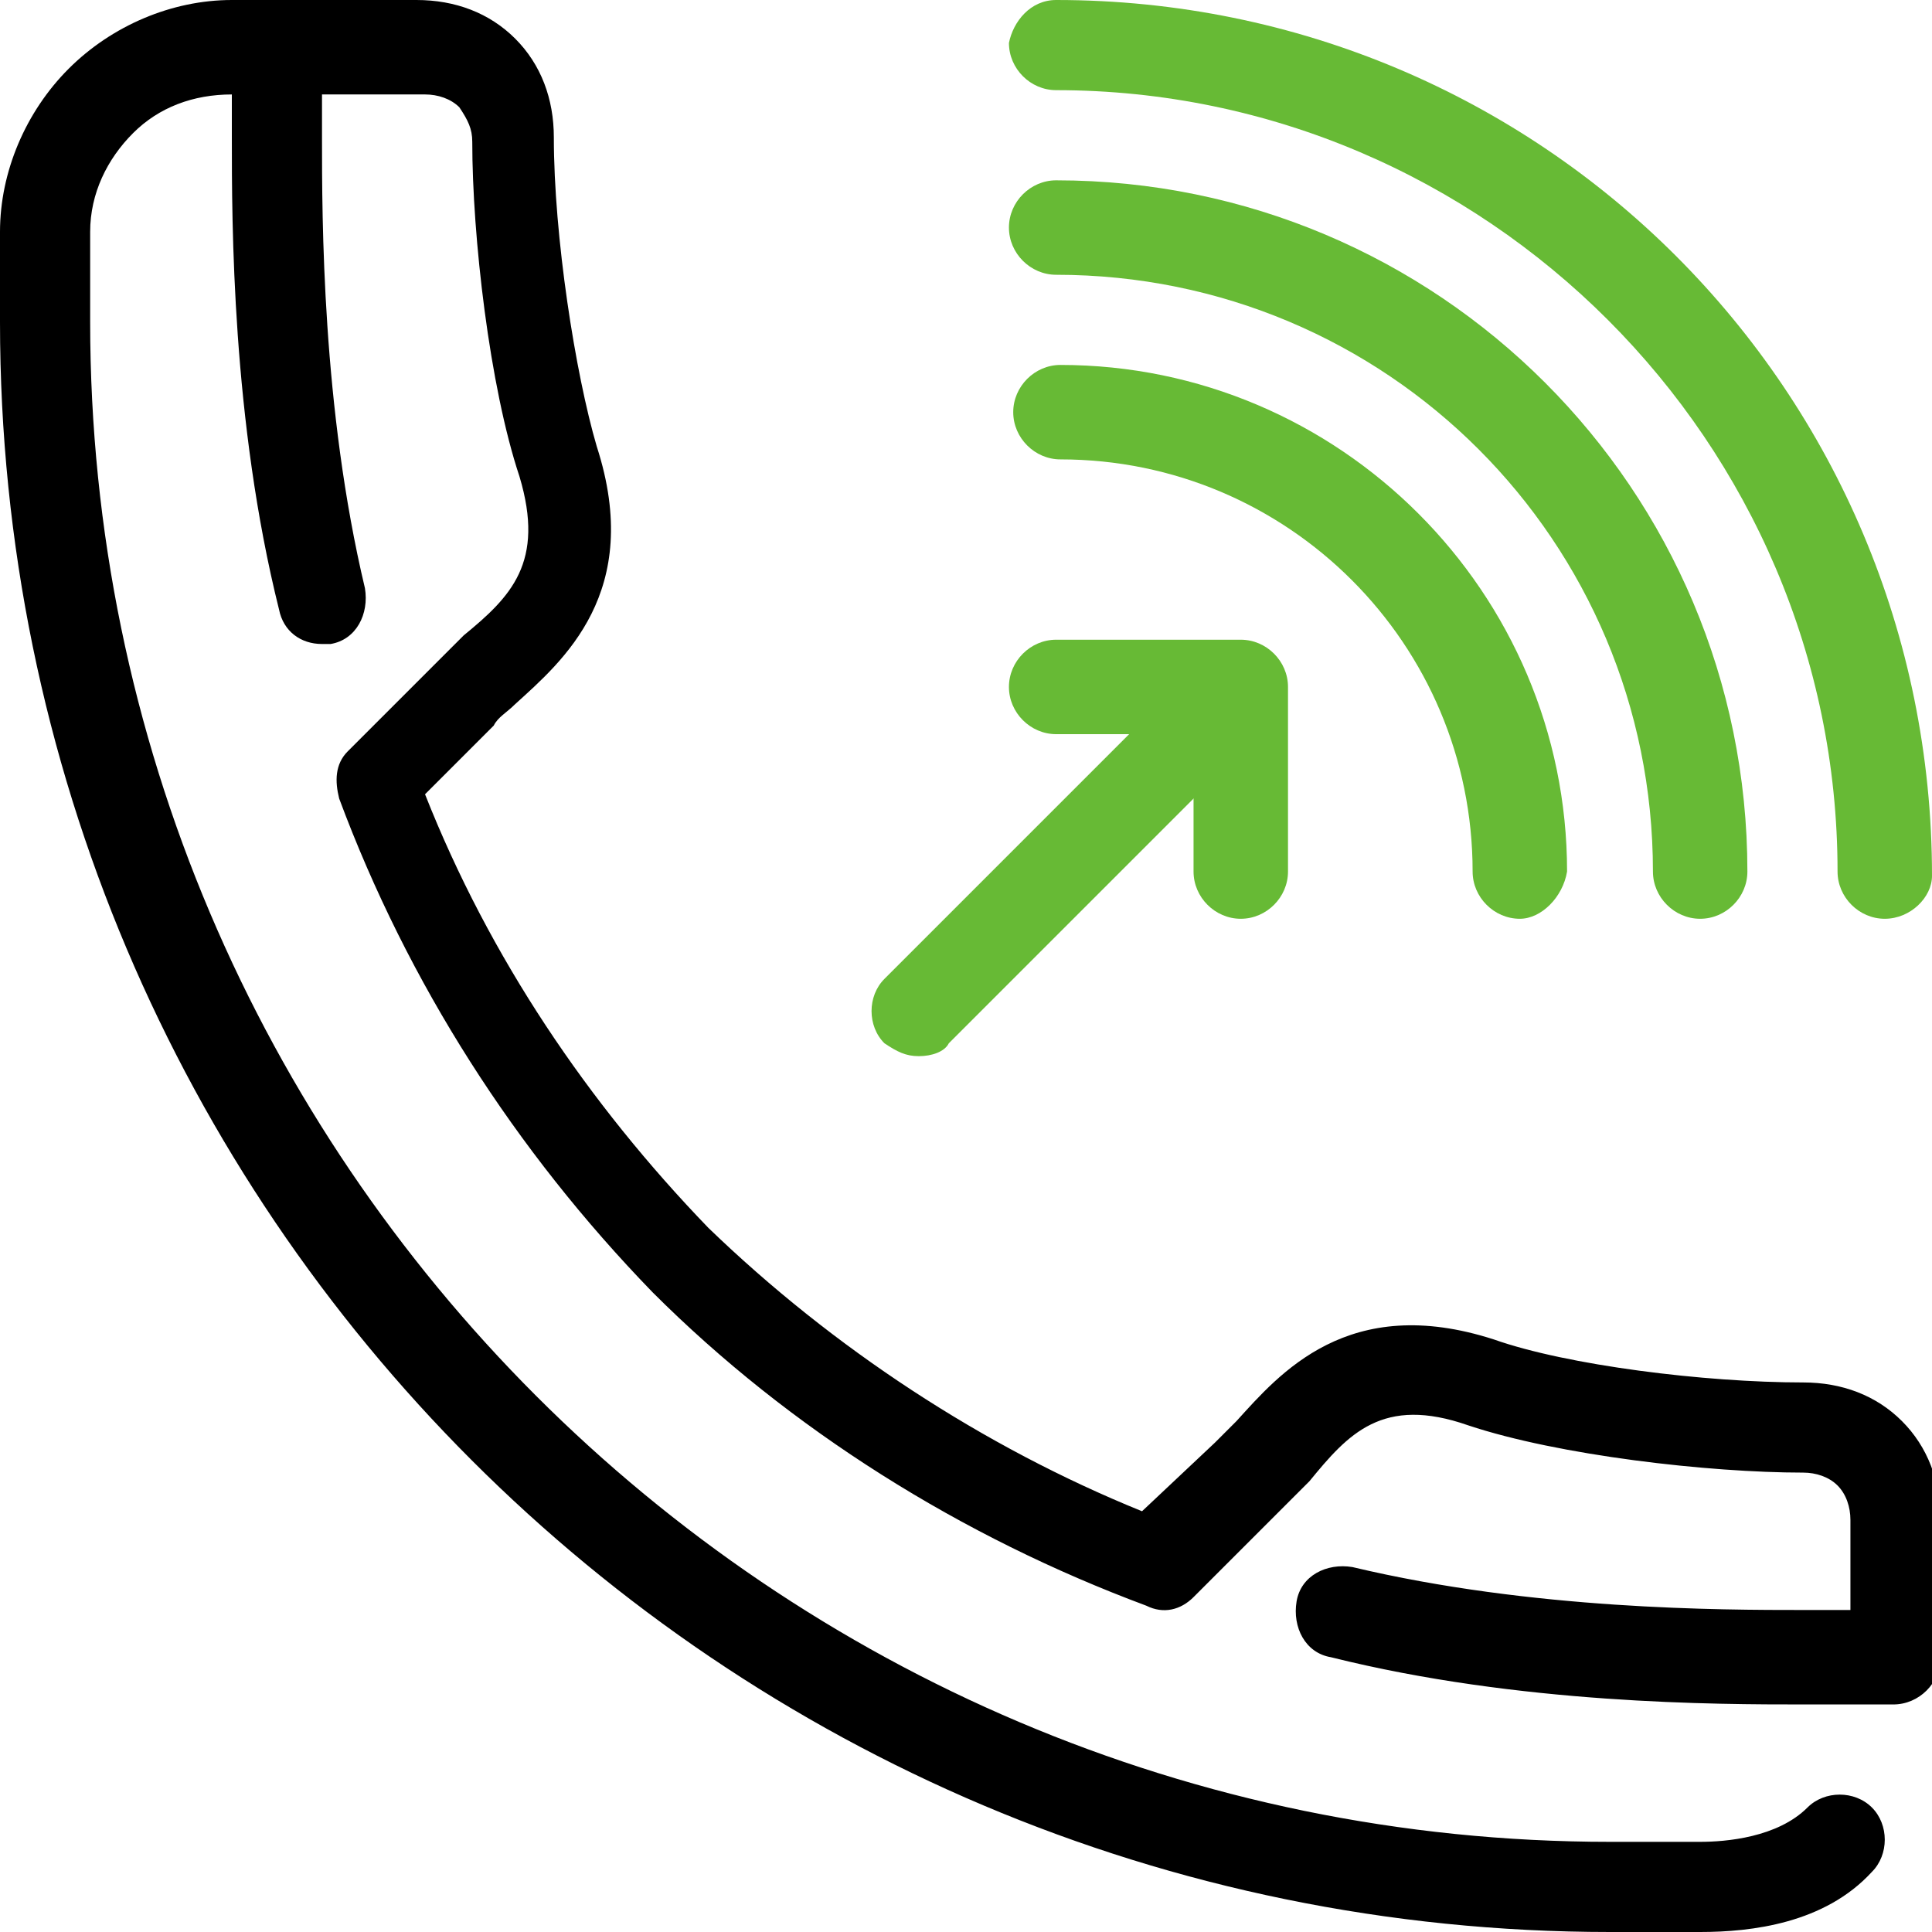 <?xml version="1.0" encoding="utf-8"?>
<!-- Generator: Adobe Illustrator 22.0.0, SVG Export Plug-In . SVG Version: 6.00 Build 0)  -->
<svg version="1.1" id="Слой_1" xmlns="http://www.w3.org/2000/svg" xmlns:xlink="http://www.w3.org/1999/xlink" x="0px" y="0px"
	 viewBox="0 0 45 45" style="enable-background:new 0 0 45 45;" xml:space="preserve">
<style type="text/css">
	.st0{clip-path:url(#SVGID_2_);}
	.st1{fill:#67ba35;}
</style>
<g>
	<defs>
		<rect id="SVGID_1_" width="45" height="45"/>
	</defs>
	<clipPath id="SVGID_2_">
		<use xlink:href="#SVGID_1_"  style="overflow:visible;"/>
	</clipPath>
	<g class="st0">
		<path d="M7.5,15c-0.5,0-0.9-0.3-1-0.8c-1.1-4.4-1.1-9-1.1-11V1.1C5.4,0.5,5.8,0,6.4,0C7,0,7.5,0.5,7.5,1.1v2.1c0,1.9,0,6.3,1,10.5
			c0.1,0.6-0.2,1.2-0.8,1.3C7.7,15,7.6,15,7.5,15z"/>
		<path d="M39.6,45h-2.1C16.8,45,0,28.2,0,7.5V5.4c0-1.4,0.6-2.8,1.6-3.8c1-1,2.4-1.6,3.8-1.6h4.3c0.9,0,1.7,0.3,2.3,0.9
			c0.6,0.6,0.9,1.4,0.9,2.3c0,2.3,0.5,5.5,1,7.2c1.1,3.4-0.8,5-1.9,6c-0.2,0.2-0.4,0.3-0.5,0.5l-1.6,1.6c1.5,3.8,3.8,7.2,6.6,10.1
			c2.9,2.8,6.4,5.1,10.1,6.6l1.7-1.6c0.2-0.2,0.3-0.3,0.5-0.5c1-1.1,2.6-3,6-1.9c1.7,0.6,4.9,1,7.2,1c0.9,0,1.7,0.3,2.3,0.9
			c0.6,0.6,0.9,1.4,0.9,2.3v3.2c0,0.6-0.5,1.1-1.1,1.1h-2.1c-2,0-6.6,0-11-1.1c-0.6-0.1-0.9-0.7-0.8-1.3c0.1-0.6,0.7-0.9,1.3-0.8
			c4.2,1,8.6,1,10.5,1h1.1v-2.1c0-0.3-0.1-0.6-0.3-0.8c-0.2-0.2-0.5-0.3-0.8-0.3c-2.2,0-5.7-0.4-7.8-1.1c-2-0.7-2.8,0.2-3.7,1.3
			c-0.2,0.2-0.4,0.4-0.6,0.6l-2.1,2.1c-0.3,0.3-0.7,0.4-1.1,0.2c-4.3-1.6-8.3-4.1-11.5-7.3c-3.2-3.3-5.7-7.2-7.3-11.5
			c-0.1-0.4-0.1-0.8,0.2-1.1l2.1-2.1c0.2-0.2,0.4-0.4,0.6-0.6c1.1-0.9,1.9-1.7,1.3-3.7c-0.7-2.1-1.1-5.6-1.1-7.8
			c0-0.3-0.1-0.5-0.3-0.8c-0.2-0.2-0.5-0.3-0.8-0.3H5.4c-0.9,0-1.7,0.3-2.3,0.9C2.5,3.7,2.1,4.5,2.1,5.4v2.1
			C2.1,27,18,42.9,37.5,42.9h2.1c0.6,0,1.8-0.1,2.5-0.8c0.4-0.4,1.1-0.4,1.5,0c0.4,0.4,0.4,1.1,0,1.5C42.5,44.8,40.8,45,39.6,45z"/>
		<path class="st1" d="M43.9,21.4c-0.6,0-1.1-0.5-1.1-1.1c0-10-8.2-18.2-18.2-18.2c-0.6,0-1.1-0.5-1.1-1.1C23.6,0.5,24,0,24.6,0
			C35.9,0,45,9.1,45,20.4C45,20.9,44.5,21.4,43.9,21.4z"/>
		<path class="st1" d="M39.6,21.4c-0.6,0-1.1-0.5-1.1-1.1c0-7.7-6.2-13.9-13.9-13.9c-0.6,0-1.1-0.5-1.1-1.1c0-0.6,0.5-1.1,1.1-1.1
			c8.9,0,16.1,7.2,16.1,16.1C40.7,20.9,40.2,21.4,39.6,21.4z"/>
		<path class="st1" d="M35.4,21.4c-0.6,0-1.1-0.5-1.1-1.1c0-5.3-4.3-9.6-9.6-9.6c-0.6,0-1.1-0.5-1.1-1.1c0-0.6,0.5-1.1,1.1-1.1
			c6.5,0,11.8,5.3,11.8,11.8C36.4,20.9,35.9,21.4,35.4,21.4z"/>
		<path class="st1" d="M21.4,24.6c-0.3,0-0.5-0.1-0.8-0.3c-0.4-0.4-0.4-1.1,0-1.5l7-7c0.4-0.4,1.1-0.4,1.5,0c0.4,0.4,0.4,1.1,0,1.5
			l-7,7C22,24.5,21.7,24.6,21.4,24.6z"/>
		<path class="st1" d="M28.9,21.4c-0.6,0-1.1-0.5-1.1-1.1v-3.2h-3.2c-0.6,0-1.1-0.5-1.1-1.1c0-0.6,0.5-1.1,1.1-1.1h4.3
			c0.6,0,1.1,0.5,1.1,1.1v4.3C30,20.9,29.5,21.4,28.9,21.4z"/>
	</g>
</g>
</svg>
